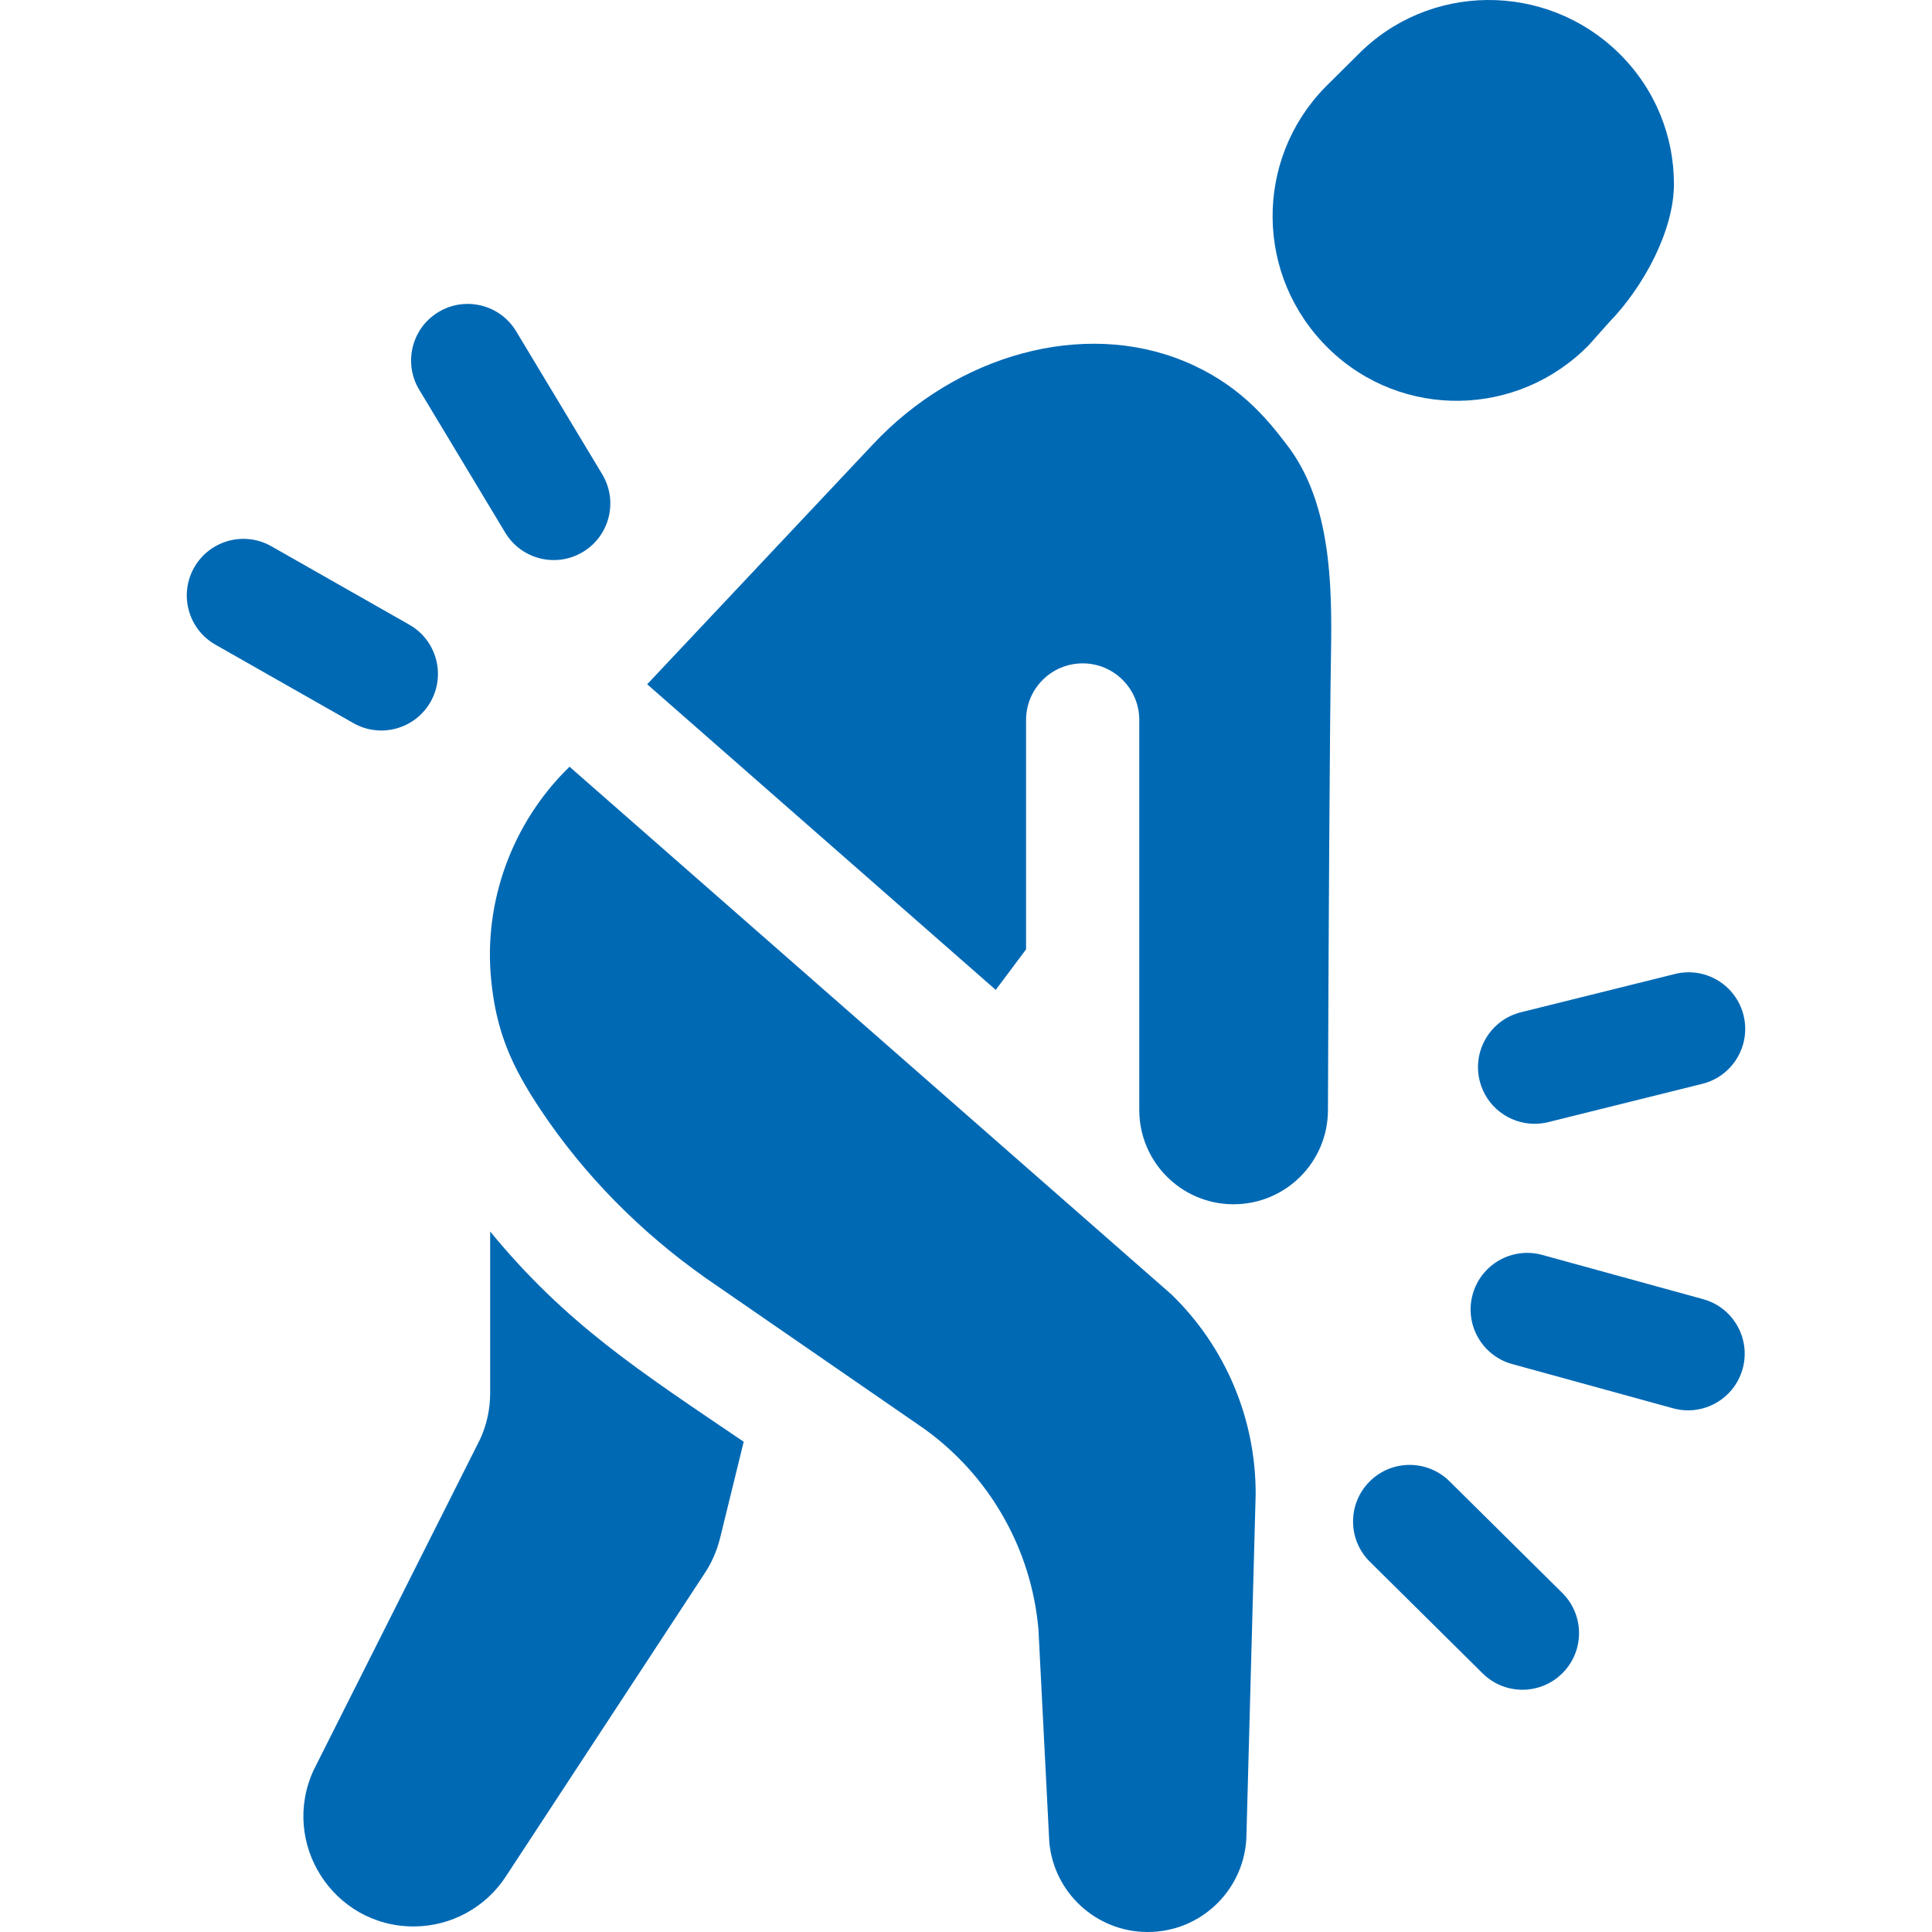 <?xml version="1.0"?>
<svg xmlns="http://www.w3.org/2000/svg" xmlns:xlink="http://www.w3.org/1999/xlink" xmlns:svgjs="http://svgjs.com/svgjs" version="1.1" width="65" height="65" x="0" y="0" viewBox="0 0 512 512" style="enable-background:new 0 0 512 512" xml:space="preserve" class=""><g><g><path d="m443.612 48.757c0 12.28-7.98 27.23-17.27 36.75l-5.227 5.874c-18.84 19.33-49.64 19.88-68.971 1.04-19.65-19.15-19.71-50.07-1.02-69.25l8.577-8.514c18.84-19.32 49.87-19.53 69.201-.69 9.8 9.55 14.71 22.16 14.71 34.79z" fill="#0069b4" data-original="#000000"/><path d="m197.089 382.079-6.29 25.64c-.8 3.2-2.12 6.25-3.91 9l-52.85 80.58c-5.27 8.1-14.41 13.23-24.44 13.23-21.3 0-35.42-22.13-26.47-41.45l44.05-87.56c1.79-3.85 2.72-8.05 2.72-12.29v-42.87c20.17 24.56 39.499 36.931 67.19 55.72z" fill="#0069b4" data-original="#000000"/><g><path d="m406.676 297.819c-6.73 0-12.849-4.561-14.546-11.386-1.998-8.039 2.899-16.177 10.939-18.175l40.809-10.144c8.034-2.004 16.176 2.898 18.175 10.939 1.998 8.039-2.899 16.177-10.939 18.175l-40.809 10.144c-1.214.303-2.432.447-3.629.447z" fill="#0069b4" data-original="#000000"/></g><g><path d="m392.907 443.458-29.884-29.586c-5.887-5.828-5.935-15.325-.106-21.213 5.828-5.885 15.326-5.934 21.213-.106l29.884 29.585c5.887 5.829 5.935 15.326.106 21.214-5.827 5.884-15.323 5.937-21.213.106z" fill="#0069b4" data-original="#000000"/></g><g><path d="m447.369 373.757c-1.317 0-2.655-.175-3.986-.541l-42.631-11.724c-7.988-2.196-12.682-10.452-10.485-18.441s10.453-12.682 18.441-10.485l42.631 11.724c7.988 2.196 12.682 10.452 10.485 18.441-1.831 6.656-7.871 11.026-14.455 11.026z" fill="#0069b4" data-original="#000000"/></g><g><path d="m93.644 191.629-36.556-20.785c-7.202-4.095-9.72-13.252-5.626-20.453 4.095-7.202 13.255-9.72 20.454-5.625l36.556 20.785c7.202 4.095 9.72 13.252 5.626 20.453-4.095 7.201-13.251 9.722-20.454 5.625z" fill="#0069b4" data-original="#000000"/></g><g><path d="m133.891 141.158-22.801-37.882c-4.272-7.098-1.981-16.316 5.116-20.587 7.099-4.272 16.315-1.981 20.587 5.116l22.801 37.882c4.272 7.098 1.981 16.315-5.116 20.587-7.091 4.27-16.312 1.987-20.587-5.116z" fill="#0069b4" data-original="#000000"/></g><path d="m310.43 343.029c14.37 13.92 22.43 33.09 22.33 53.1l-2.43 89.85c-.08 14.45-11.86 26.12-26.34 26.02-13.484-.06-24.763-10.445-25.92-23.89l-2.87-56.32c-1.87-21.32-12.96-40.75-30.37-53.21-47.66-32.88-35.08-24.19-57.931-39.97-17.14-12.1-32.06-27.14-43.7-44.61-7.52-11.28-11.68-20.52-13.02-34.2-2.1-20.6 5.41-41.7 20.75-56.61z" fill="#0069b4" data-original="#000000"/><path d="m352.73 173.14c-.35 20.46-.66 77.97-.81 121.09-.04 13.8-11.25 24.91-24.99 24.91h-.46c-13.63-.24-24.55-11.36-24.55-25v-103.34c0-8.284-6.716-15-15-15-8.284 0-15 6.716-15 15v60.79l-8.04 10.74-92.37-80.99 59.79-63.54c22.46-24 55.92-33.08 82.55-22.06 14.31 5.91 21.75 15.03 27.04 21.95 11.86 15.21 12.14 37.13 11.84 55.45z" fill="#0069b4" data-original="#000000"/></g></g></svg>
